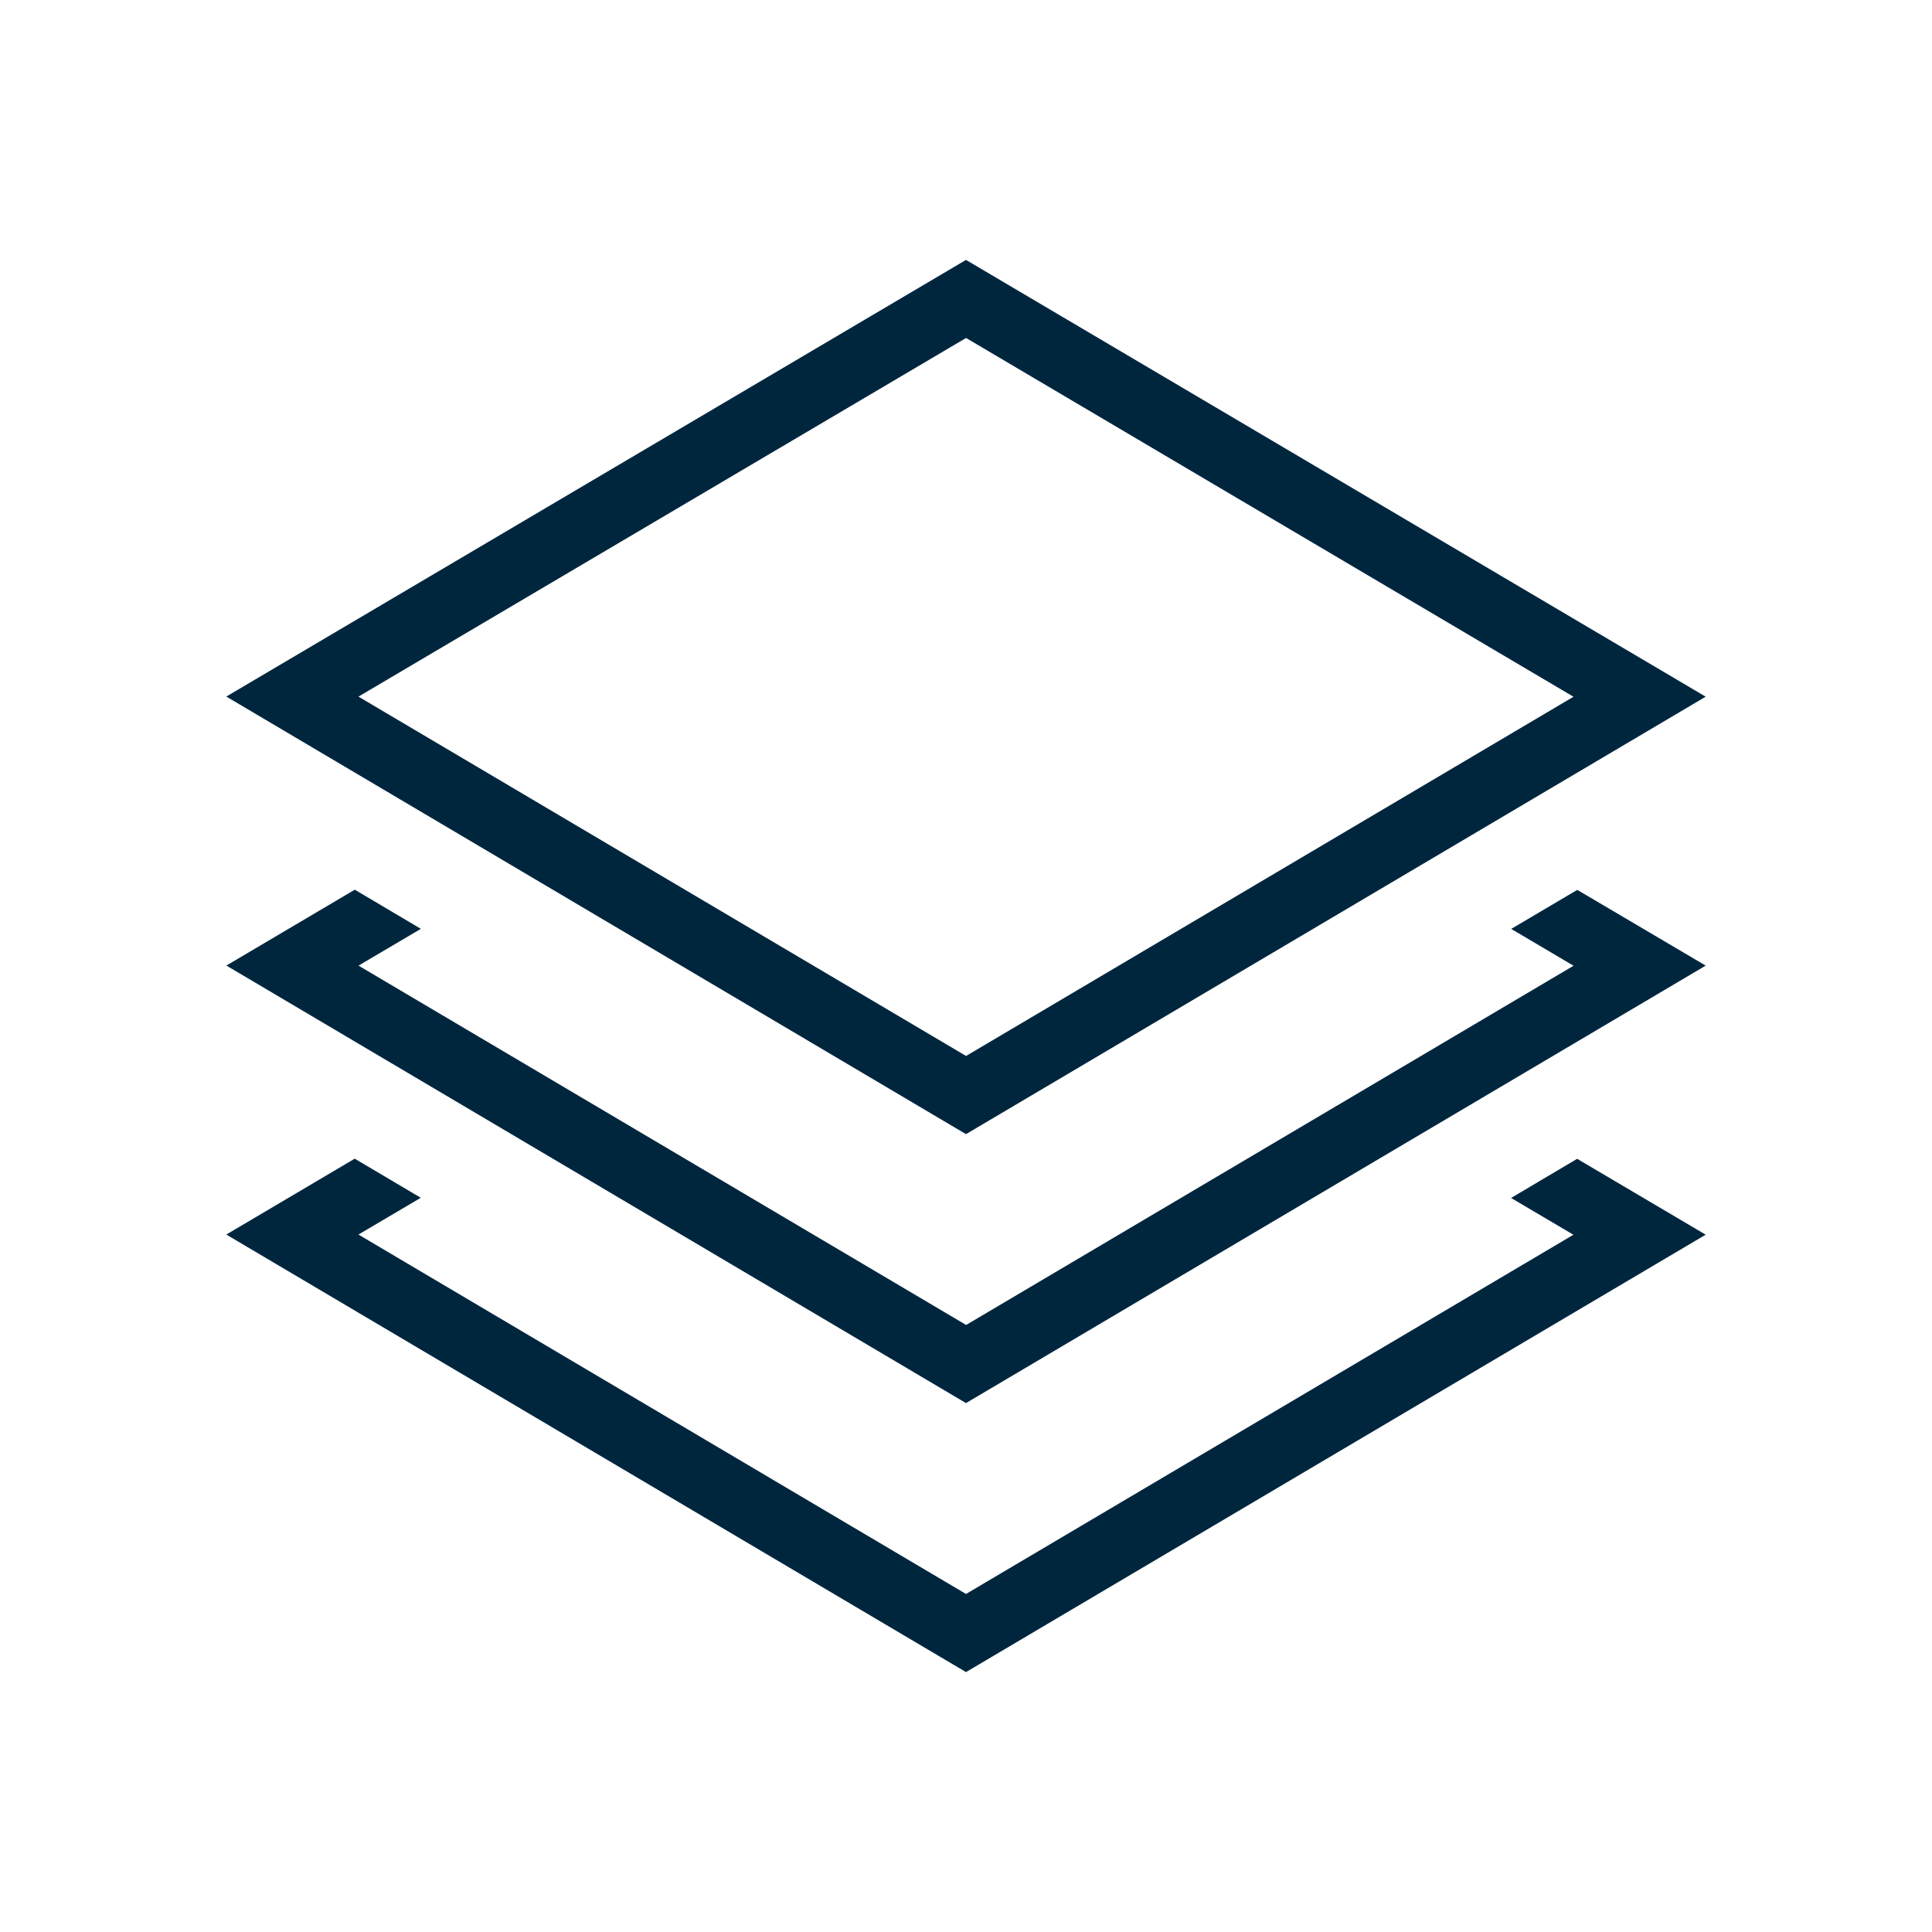 <svg version="1.1" id="Layer_1" xmlns="http://www.w3.org/2000/svg" xmlns:xlink="http://www.w3.org/1999/xlink" x="0px" y="0px" viewBox="0 0 30 30" style="enable-background:new 0 0 30 30;" xml:space="preserve">
<style type="text/css">
	.st0{fill:#00263E;}
</style>
<path class="st0" d="M6.534,18.599l-0.968,0.571L15,24.751l9.432-5.578l-0.968-0.571l1.026-0.608
	l1.996,1.178L15,25.964L3.514,19.17l1.994-1.178L6.534,18.599z M26.486,10.818L15,17.611L3.514,10.816
	L15,4.036L26.486,10.818z M15.001,16.397l9.432-5.578L15.001,5.248l-9.435,5.569L15.001,16.397z
	 M24.492,13.818l-1.026,0.606l0.968,0.572l-9.432,5.578l-9.435-5.58l0.968-0.571l-1.026-0.608
	l-1.994,1.178L15,21.787l11.486-6.793L24.492,13.818z"></path>
</svg>

